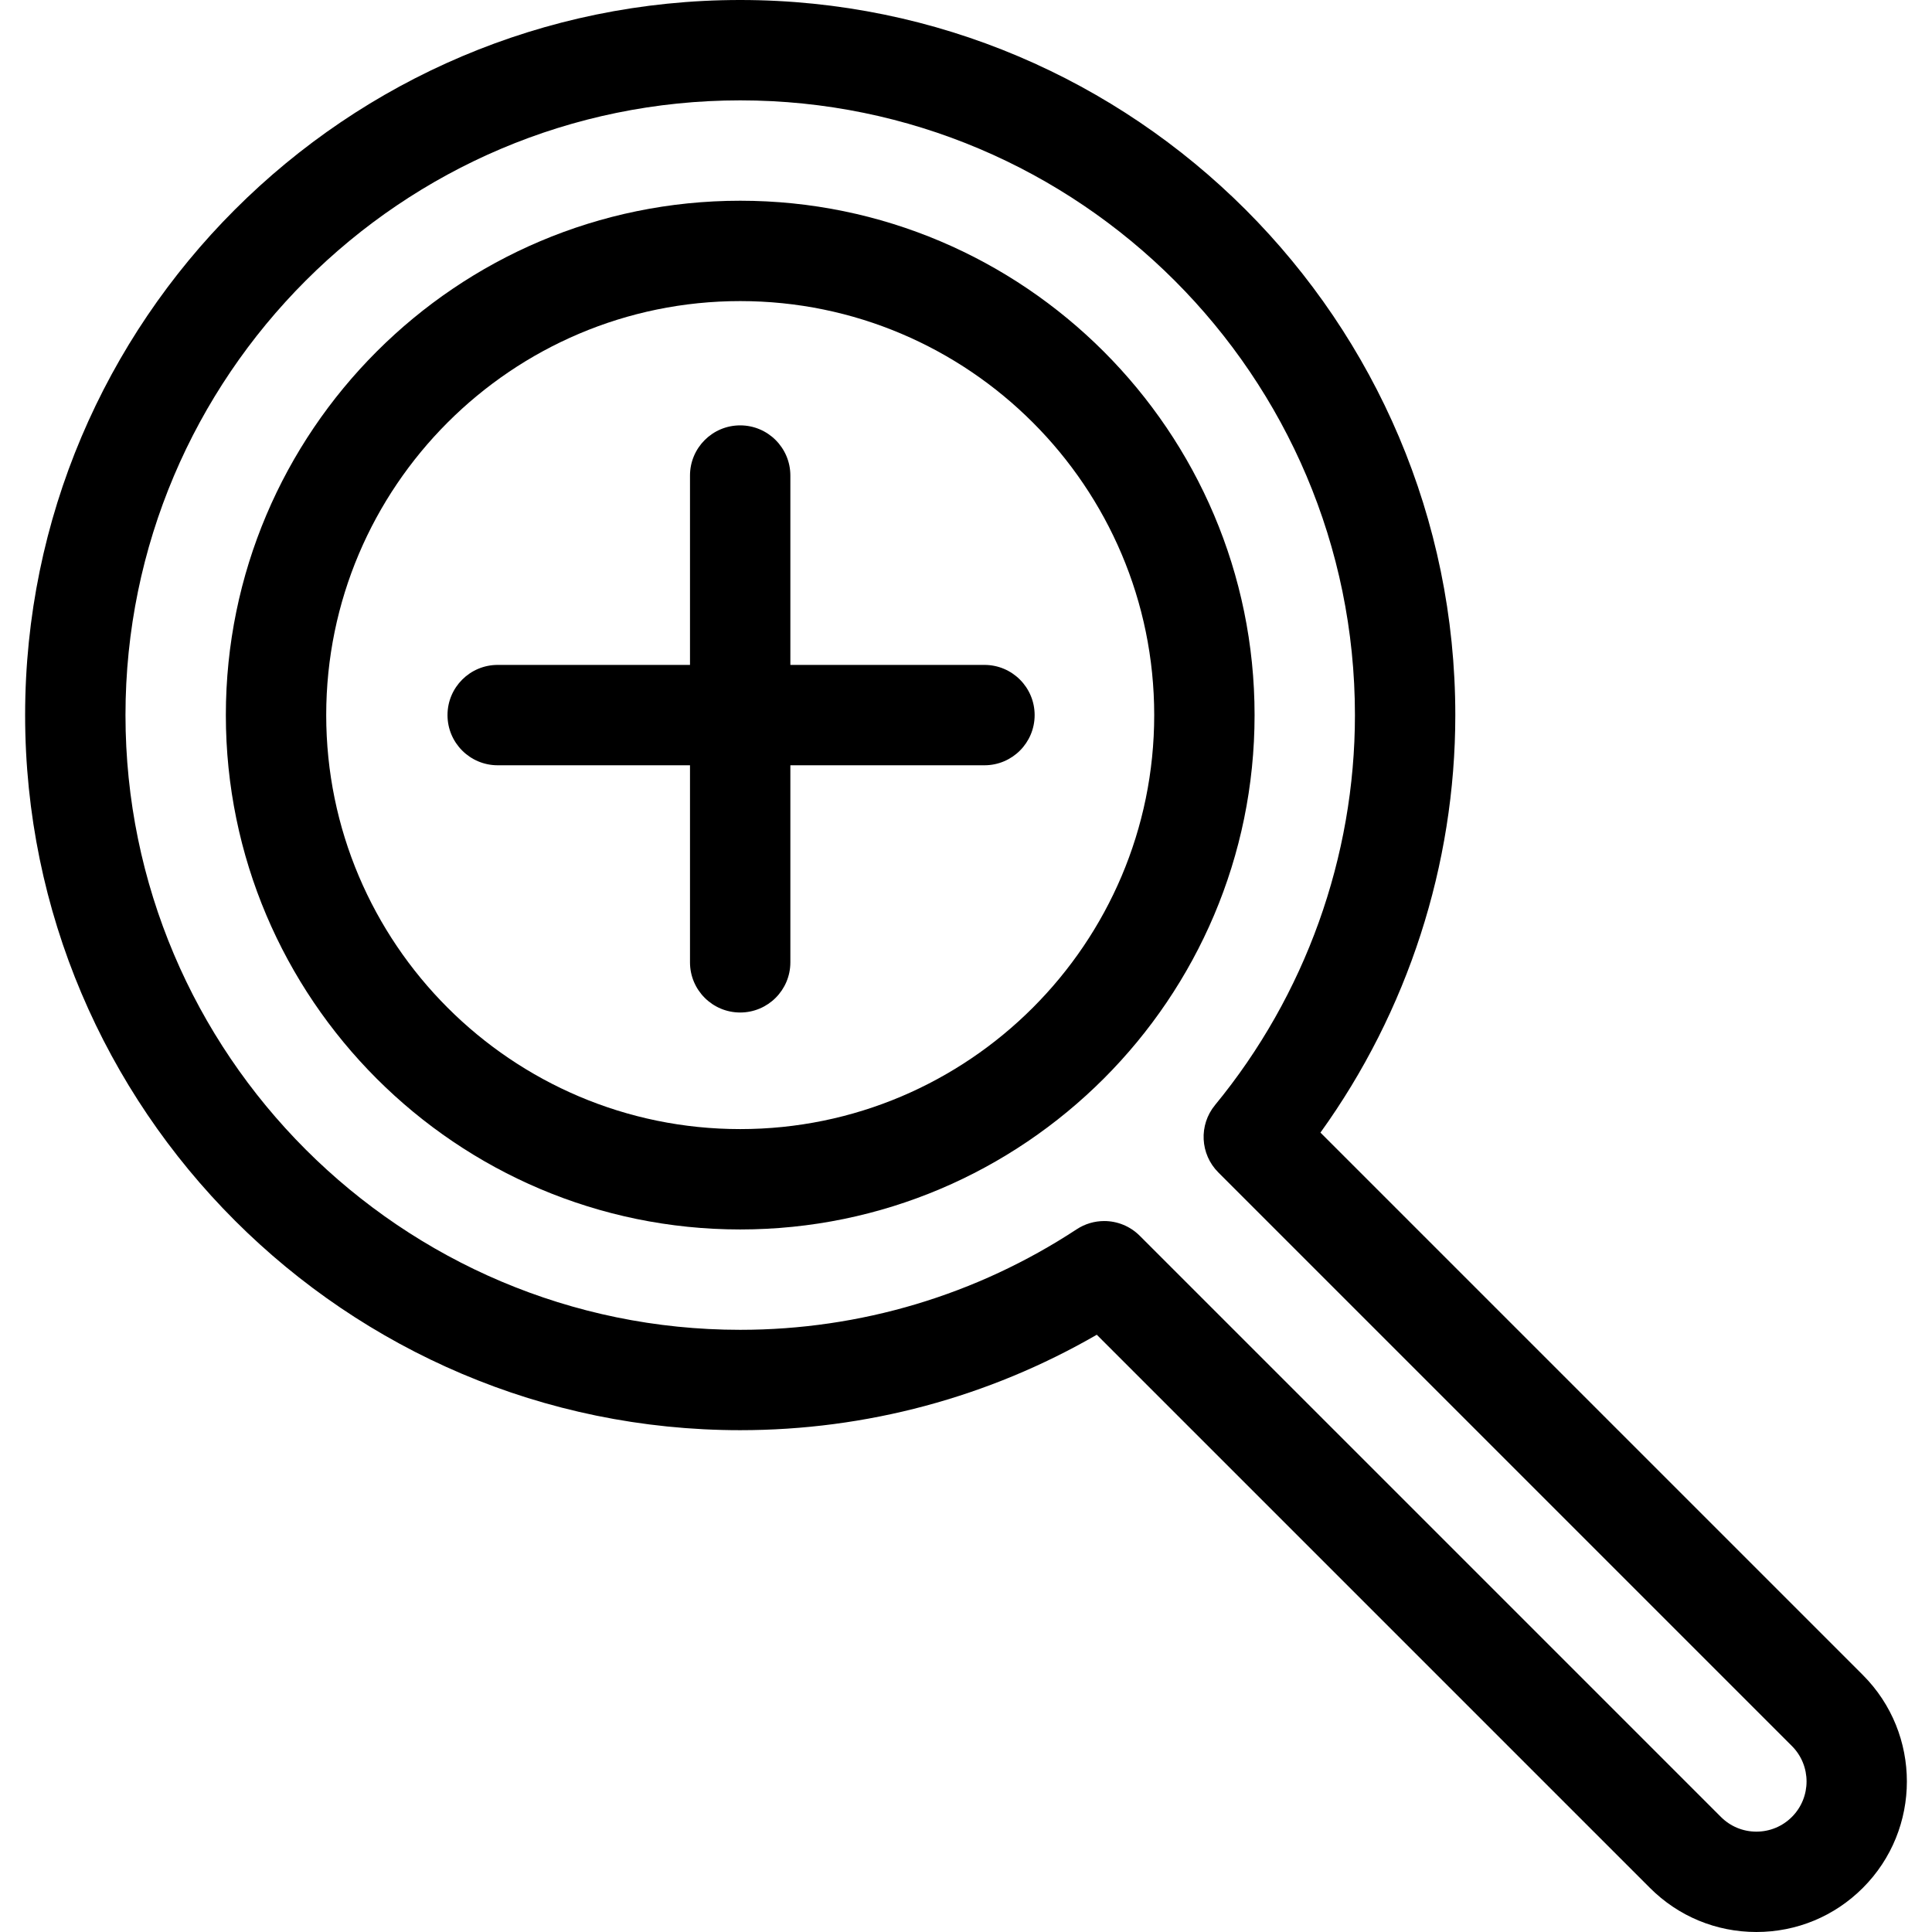 <?xml version="1.0" encoding="iso-8859-1"?>
<!-- Generator: Adobe Illustrator 19.0.0, SVG Export Plug-In . SVG Version: 6.00 Build 0)  -->
<svg version="1.1" id="Layer_1" xmlns="http://www.w3.org/2000/svg" xmlns:xlink="http://www.w3.org/1999/xlink" x="0px" y="0px"
	 viewBox="0 0 511.999 511.999" style="enable-background:new 0 0 511.999 511.999;" xml:space="preserve">
<g>
	<g>
		<path d="M493.675,443.895L349.931,300.149c23.122-32.11,35.74-70.953,35.74-110.643C385.671,85.012,300.659,0,196.164,0
			S6.658,85.012,6.658,189.506S91.67,379.013,196.164,379.013c33.348,0,65.794-8.715,94.493-25.293l146.594,146.594
			c7.535,7.535,17.554,11.684,28.212,11.684c10.658,0,20.677-4.149,28.212-11.686C509.229,484.76,509.229,459.449,493.675,443.895z
			 M474.868,481.507c-2.512,2.512-5.85,3.895-9.404,3.895c-3.553,0-6.893-1.383-9.404-3.895L302.035,327.483
			c-2.571-2.569-5.975-3.895-9.408-3.895c-2.524,0-5.064,0.717-7.296,2.184c-26.543,17.431-57.376,26.644-89.168,26.644
			c-89.829,0-162.909-73.08-162.909-162.909s73.08-162.909,162.909-162.909s162.909,73.08,162.909,162.909
			c0,37.586-13.166,74.285-37.073,103.34c-4.35,5.286-3.975,13.011,0.864,17.854l152.003,152.002
			C480.052,467.887,480.052,476.324,474.868,481.507z"/>
	</g>
</g>
<g>
	<g>
		<path d="M196.164,53.195c-75.163,0-136.312,61.149-136.312,136.312s61.15,136.312,136.312,136.312s136.312-61.149,136.312-136.312
			S271.327,53.195,196.164,53.195z M196.164,299.221c-60.496,0-109.714-49.219-109.714-109.714S135.669,79.792,196.164,79.792
			s109.714,49.218,109.714,109.714S256.662,299.221,196.164,299.221z"/>
	</g>
</g>
<g>
	<g>
		<path d="M260.891,176.208h-51.437v-50.181c0-7.344-5.955-13.299-13.299-13.299c-7.344,0-13.299,5.955-13.299,13.299v50.181
			h-50.963c-7.344,0-13.299,5.955-13.299,13.299c0,7.344,5.955,13.299,13.299,13.299h50.963v52.219
			c0,7.344,5.955,13.299,13.299,13.299c7.344,0,13.299-5.955,13.299-13.299v-52.219h51.437c7.344,0,13.299-5.955,13.299-13.299
			C274.189,182.163,268.235,176.208,260.891,176.208z"/>
	</g>
</g>
<g>
</g>
<g>
</g>
<g>
</g>
<g>
</g>
<g>
</g>
<g>
</g>
<g>
</g>
<g>
</g>
<g>
</g>
<g>
</g>
<g>
</g>
<g>
</g>
<g>
</g>
<g>
</g>
<g>
</g>
</svg>
